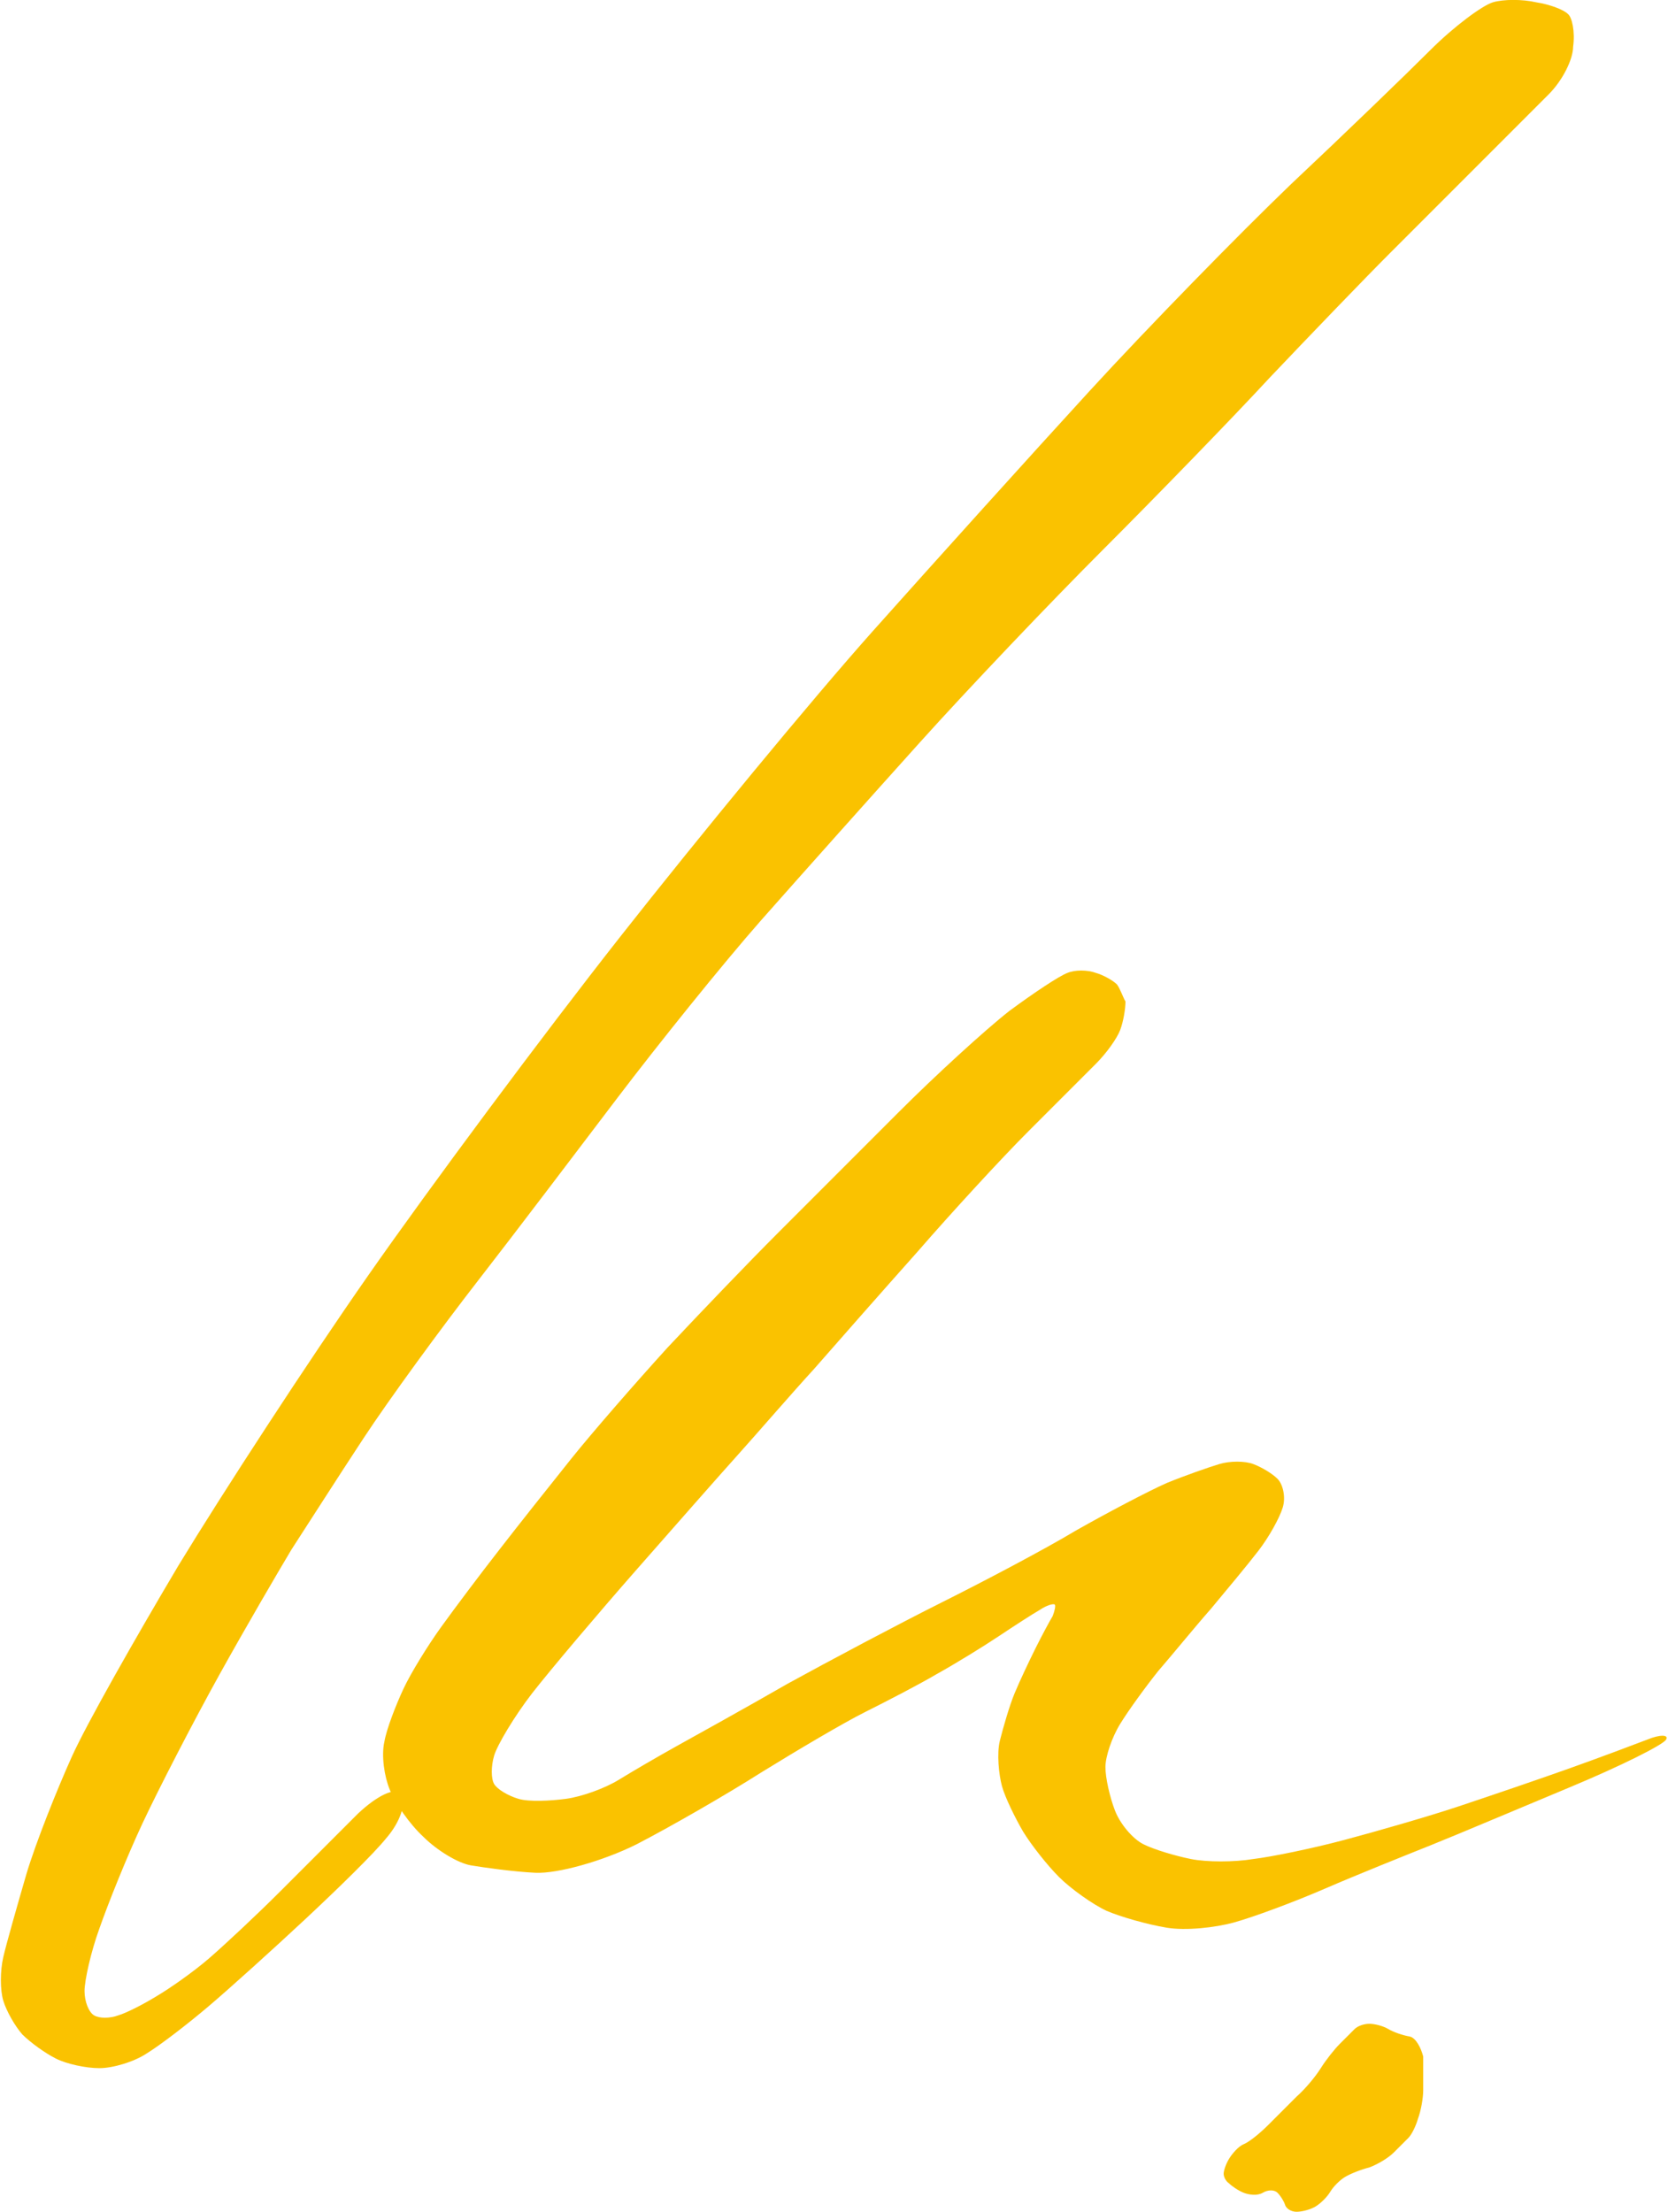 <?xml version="1.0" encoding="UTF-8" standalone="no"?>
<svg xmlns:inkscape="http://www.inkscape.org/namespaces/inkscape" xmlns:sodipodi="http://sodipodi.sourceforge.net/DTD/sodipodi-0.dtd" xmlns="http://www.w3.org/2000/svg" xmlns:svg="http://www.w3.org/2000/svg" version="1.1" id="Ebene_1" x="0px" y="0px" viewBox="0 0 300 398.189" xml:space="preserve" sodipodi:docname="Lindtner_Signet.svg" inkscape:export-filename="lindtner-02.svg" inkscape:export-xdpi="365.05801" inkscape:export-ydpi="365.05801" width="264" height="350"><defs id="defs4"/><sodipodi:namedview id="namedview4" pagecolor="#ffffff" bordercolor="#000000" borderopacity="0.25" inkscape:showpageshadow="false" inkscape:pageopacity="0.0" inkscape:pagecheckerboard="true" inkscape:deskcolor="#d1d1d1" inkscape:export-bgcolor="#ffffff00" borderlayer="false" showborder="false" shape-rendering="crispEdges" showguides="false"/>
<style type="text/css" id="style1">
	.st0{fill:#FAC200;}
	.st1{fill:#FDE5D1;}
</style>
<g id="g4" transform="matrix(1.901,0,0,1.901,-92.738,-71.633)" style="stroke-width:0.526">
	<g id="g1" style="stroke-width:0.526">
		<path class="st0" d="m 197.2,39 c -0.4,-0.4 -1.7,-0.9 -3,-1.1 -1.3,-0.3 -3.1,-0.3 -4.1,0 -1,0.3 -3.7,2.3 -5.9,4.5 -2.3,2.3 -8.2,8 -13.2,12.7 -5,4.8 -13.6,13.6 -19.1,19.6 -5.5,6 -14.7,16.2 -20.5,22.7 -5.8,6.5 -16.5,19.5 -23.9,28.9 -7.4,9.4 -18.1,23.8 -23.9,32.1 -5.8,8.3 -13.8,20.6 -18,27.5 -4.1,6.9 -8.7,15 -10.1,18.1 -1.4,3.1 -3.4,8.1 -4.3,11.1 -0.9,3.1 -1.9,6.6 -2.2,7.9 -0.3,1.3 -0.3,3.1 0,4.1 0.3,1 1.1,2.4 1.8,3.2 0.8,0.8 2.2,1.8 3.2,2.3 1,0.5 2.8,0.9 4.1,0.9 1.3,0 3.3,-0.6 4.5,-1.4 1.3,-0.8 3.9,-2.8 5.9,-4.5 2,-1.7 6.1,-5.4 9.1,-8.2 3,-2.8 6.5,-6.2 7.7,-7.7 1.3,-1.5 1.9,-3.3 1.4,-4.1 -0.5,-0.8 -2.3,0.1 -4.1,1.8 -1.8,1.8 -5,5 -7.3,7.3 -2.3,2.3 -5.3,5.1 -6.8,6.4 -1.5,1.3 -3.8,2.9 -5,3.6 -1.3,0.8 -2.9,1.6 -3.6,1.8 -0.8,0.3 -1.8,0.3 -2.3,0 -0.5,-0.3 -0.9,-1.3 -0.9,-2.3 0,-1 0.6,-3.7 1.4,-5.9 0.8,-2.3 2.6,-6.8 4.1,-10 1.5,-3.2 4.8,-9.6 7.3,-14.1 2.5,-4.5 5.6,-9.8 6.8,-11.8 1.3,-2 4.3,-6.7 6.8,-10.5 2.5,-3.8 7.4,-10.5 10.9,-15 3.5,-4.5 9.4,-12.3 13.2,-17.3 3.8,-5 9.9,-12.6 13.6,-16.8 3.8,-4.3 10.5,-11.8 15,-16.8 4.5,-5 12.3,-13.2 17.3,-18.2 5,-5 12.2,-12.4 15.9,-16.4 3.8,-4 8.9,-9.3 11.4,-11.8 2.5,-2.5 6.4,-6.4 8.6,-8.6 2.3,-2.3 5.1,-5.1 6.4,-6.4 1.3,-1.3 2.3,-3.3 2.3,-4.5 0.2,-1.4 -0.1,-2.8 -0.5,-3.1 z" id="path1" style="stroke-width:0.526"/>
	</g>
	<g id="g2" style="stroke-width:0.526">
		<path class="st0" d="m 154.5,130.9 c -0.4,-0.4 -1.3,-0.9 -2,-1.1 -0.8,-0.3 -2,-0.3 -2.7,0 -0.8,0.3 -3.2,1.9 -5.5,3.6 -2.3,1.8 -7,6.1 -10.5,9.6 -3.5,3.5 -8.6,8.6 -11.4,11.4 -2.8,2.8 -7.5,7.7 -10.5,10.9 -3,3.3 -7.1,8 -9.1,10.5 -2,2.5 -5.1,6.4 -6.8,8.6 -1.8,2.3 -4.2,5.5 -5.5,7.3 -1.3,1.8 -2.9,4.4 -3.6,5.9 -0.7,1.5 -1.6,3.8 -1.8,5 -0.3,1.3 0,3.3 0.5,4.5 0.5,1.3 1.9,3.3 3.2,4.5 1.3,1.3 3.3,2.5 4.5,2.7 1.2,0.2 4,0.6 6.1,0.7 2.1,0.1 6.4,-1.1 9.6,-2.7 3.1,-1.6 8.5,-4.7 11.8,-6.8 3.4,-2.1 7.8,-4.7 9.8,-5.7 2,-1 5.1,-2.6 6.8,-3.6 1.8,-1 4.4,-2.6 5.9,-3.6 1.5,-1 3.2,-2.1 3.9,-2.5 0.6,-0.4 1.2,-0.6 1.4,-0.5 0.1,0.1 0,0.6 -0.2,1.1 -0.3,0.5 -1,1.8 -1.6,3 -0.6,1.2 -1.5,3.1 -2,4.3 -0.5,1.2 -1.1,3.3 -1.4,4.5 -0.3,1.2 -0.1,3.2 0.2,4.3 0.3,1.1 1.3,3.1 2,4.3 0.8,1.3 2.3,3.2 3.4,4.3 1.1,1.1 3.2,2.6 4.5,3.2 1.4,0.6 3.9,1.3 5.7,1.6 1.8,0.3 4.6,0 6.4,-0.5 1.8,-0.5 5.6,-1.9 8.6,-3.2 3,-1.3 7.5,-3.1 10,-4.1 2.5,-1 8.4,-3.5 13.2,-5.5 4.8,-2 8.8,-4 9.1,-4.5 0.3,-0.5 -0.6,-0.5 -1.8,0 -1.3,0.5 -4.5,1.7 -7.3,2.7 -2.8,1 -7.5,2.6 -10.5,3.6 -3,1 -7.9,2.4 -10.9,3.2 -3,0.8 -6.9,1.6 -8.6,1.8 -1.8,0.3 -4.4,0.3 -5.9,0 -1.5,-0.3 -3.5,-0.9 -4.5,-1.4 -1,-0.5 -2.2,-1.9 -2.7,-3.2 -0.5,-1.3 -0.9,-3.1 -0.9,-4.1 0,-1 0.6,-2.8 1.4,-4.1 0.8,-1.3 2.4,-3.5 3.6,-5 1.3,-1.5 3.5,-4.2 5,-5.9 1.5,-1.8 3.5,-4.2 4.5,-5.5 1,-1.3 2,-3.1 2.3,-4.1 0.3,-1 0,-2.2 -0.5,-2.7 -0.5,-0.5 -1.5,-1.1 -2.3,-1.4 -0.8,-0.3 -2.2,-0.3 -3.2,0 -1,0.3 -3.3,1.1 -5,1.8 -1.8,0.8 -5.6,2.8 -8.6,4.5 -3,1.8 -8.7,4.8 -12.7,6.8 -4,2 -10.6,5.5 -14.6,7.7 -4,2.3 -8.7,4.9 -10.5,5.9 -1.8,1 -4.2,2.4 -5.5,3.2 -1.3,0.8 -3.5,1.6 -5,1.8 -1.5,0.2 -3.5,0.3 -4.5,0 -1,-0.3 -2,-0.9 -2.3,-1.4 -0.3,-0.5 -0.3,-1.7 0,-2.7 0.3,-1 1.9,-3.7 3.6,-5.9 1.8,-2.3 6.2,-7.5 9.8,-11.6 3.6,-4.1 8,-9.1 9.8,-11.1 1.8,-2 4.9,-5.6 7.1,-8 2.1,-2.4 6.5,-7.4 9.8,-11.1 3.3,-3.8 8,-8.9 10.5,-11.4 2.5,-2.5 5.4,-5.4 6.4,-6.4 1,-1 2,-2.4 2.3,-3.2 0.3,-0.8 0.5,-2 0.5,-2.7 -0.2,-0.3 -0.5,-1.2 -0.8,-1.6 z" id="path2" style="stroke-width:0.526"/>
	</g>
	<g id="g3" style="stroke-width:0.526">
		<path class="st0" d="m 182.2,230.5 c -0.6,-0.1 -1.5,-0.4 -2,-0.7 -0.5,-0.3 -1.3,-0.5 -1.8,-0.5 -0.5,0 -1.1,0.2 -1.4,0.5 -0.3,0.3 -0.9,0.9 -1.4,1.4 -0.5,0.5 -1.3,1.5 -1.8,2.3 -0.5,0.8 -1.5,2 -2.3,2.7 -0.8,0.8 -2,2 -2.7,2.7 -0.8,0.8 -1.8,1.6 -2.3,1.8 -0.5,0.2 -1.1,0.9 -1.4,1.4 -0.3,0.5 -0.5,1.1 -0.5,1.4 0,0.3 0.2,0.7 0.5,0.9 0.3,0.3 0.9,0.7 1.4,0.9 0.5,0.2 1.3,0.3 1.8,0 0.5,-0.3 1.1,-0.3 1.4,0 0.3,0.3 0.6,0.8 0.7,1.1 0.1,0.4 0.6,0.7 1.1,0.7 0.5,0 1.3,-0.2 1.8,-0.5 0.5,-0.3 1.1,-0.9 1.4,-1.4 0.3,-0.5 0.9,-1.1 1.4,-1.4 0.5,-0.3 1.5,-0.7 2.3,-0.9 0.8,-0.3 1.8,-0.9 2.3,-1.4 0.5,-0.5 1.1,-1.1 1.4,-1.4 0.3,-0.3 0.7,-1.1 0.9,-1.8 0.3,-0.8 0.5,-2 0.5,-2.7 0,-0.8 0,-2.2 0,-3.2 -0.2,-0.8 -0.7,-1.8 -1.3,-1.9 z" id="path3" style="stroke-width:0.526"/>
	</g>
</g>

</svg>
